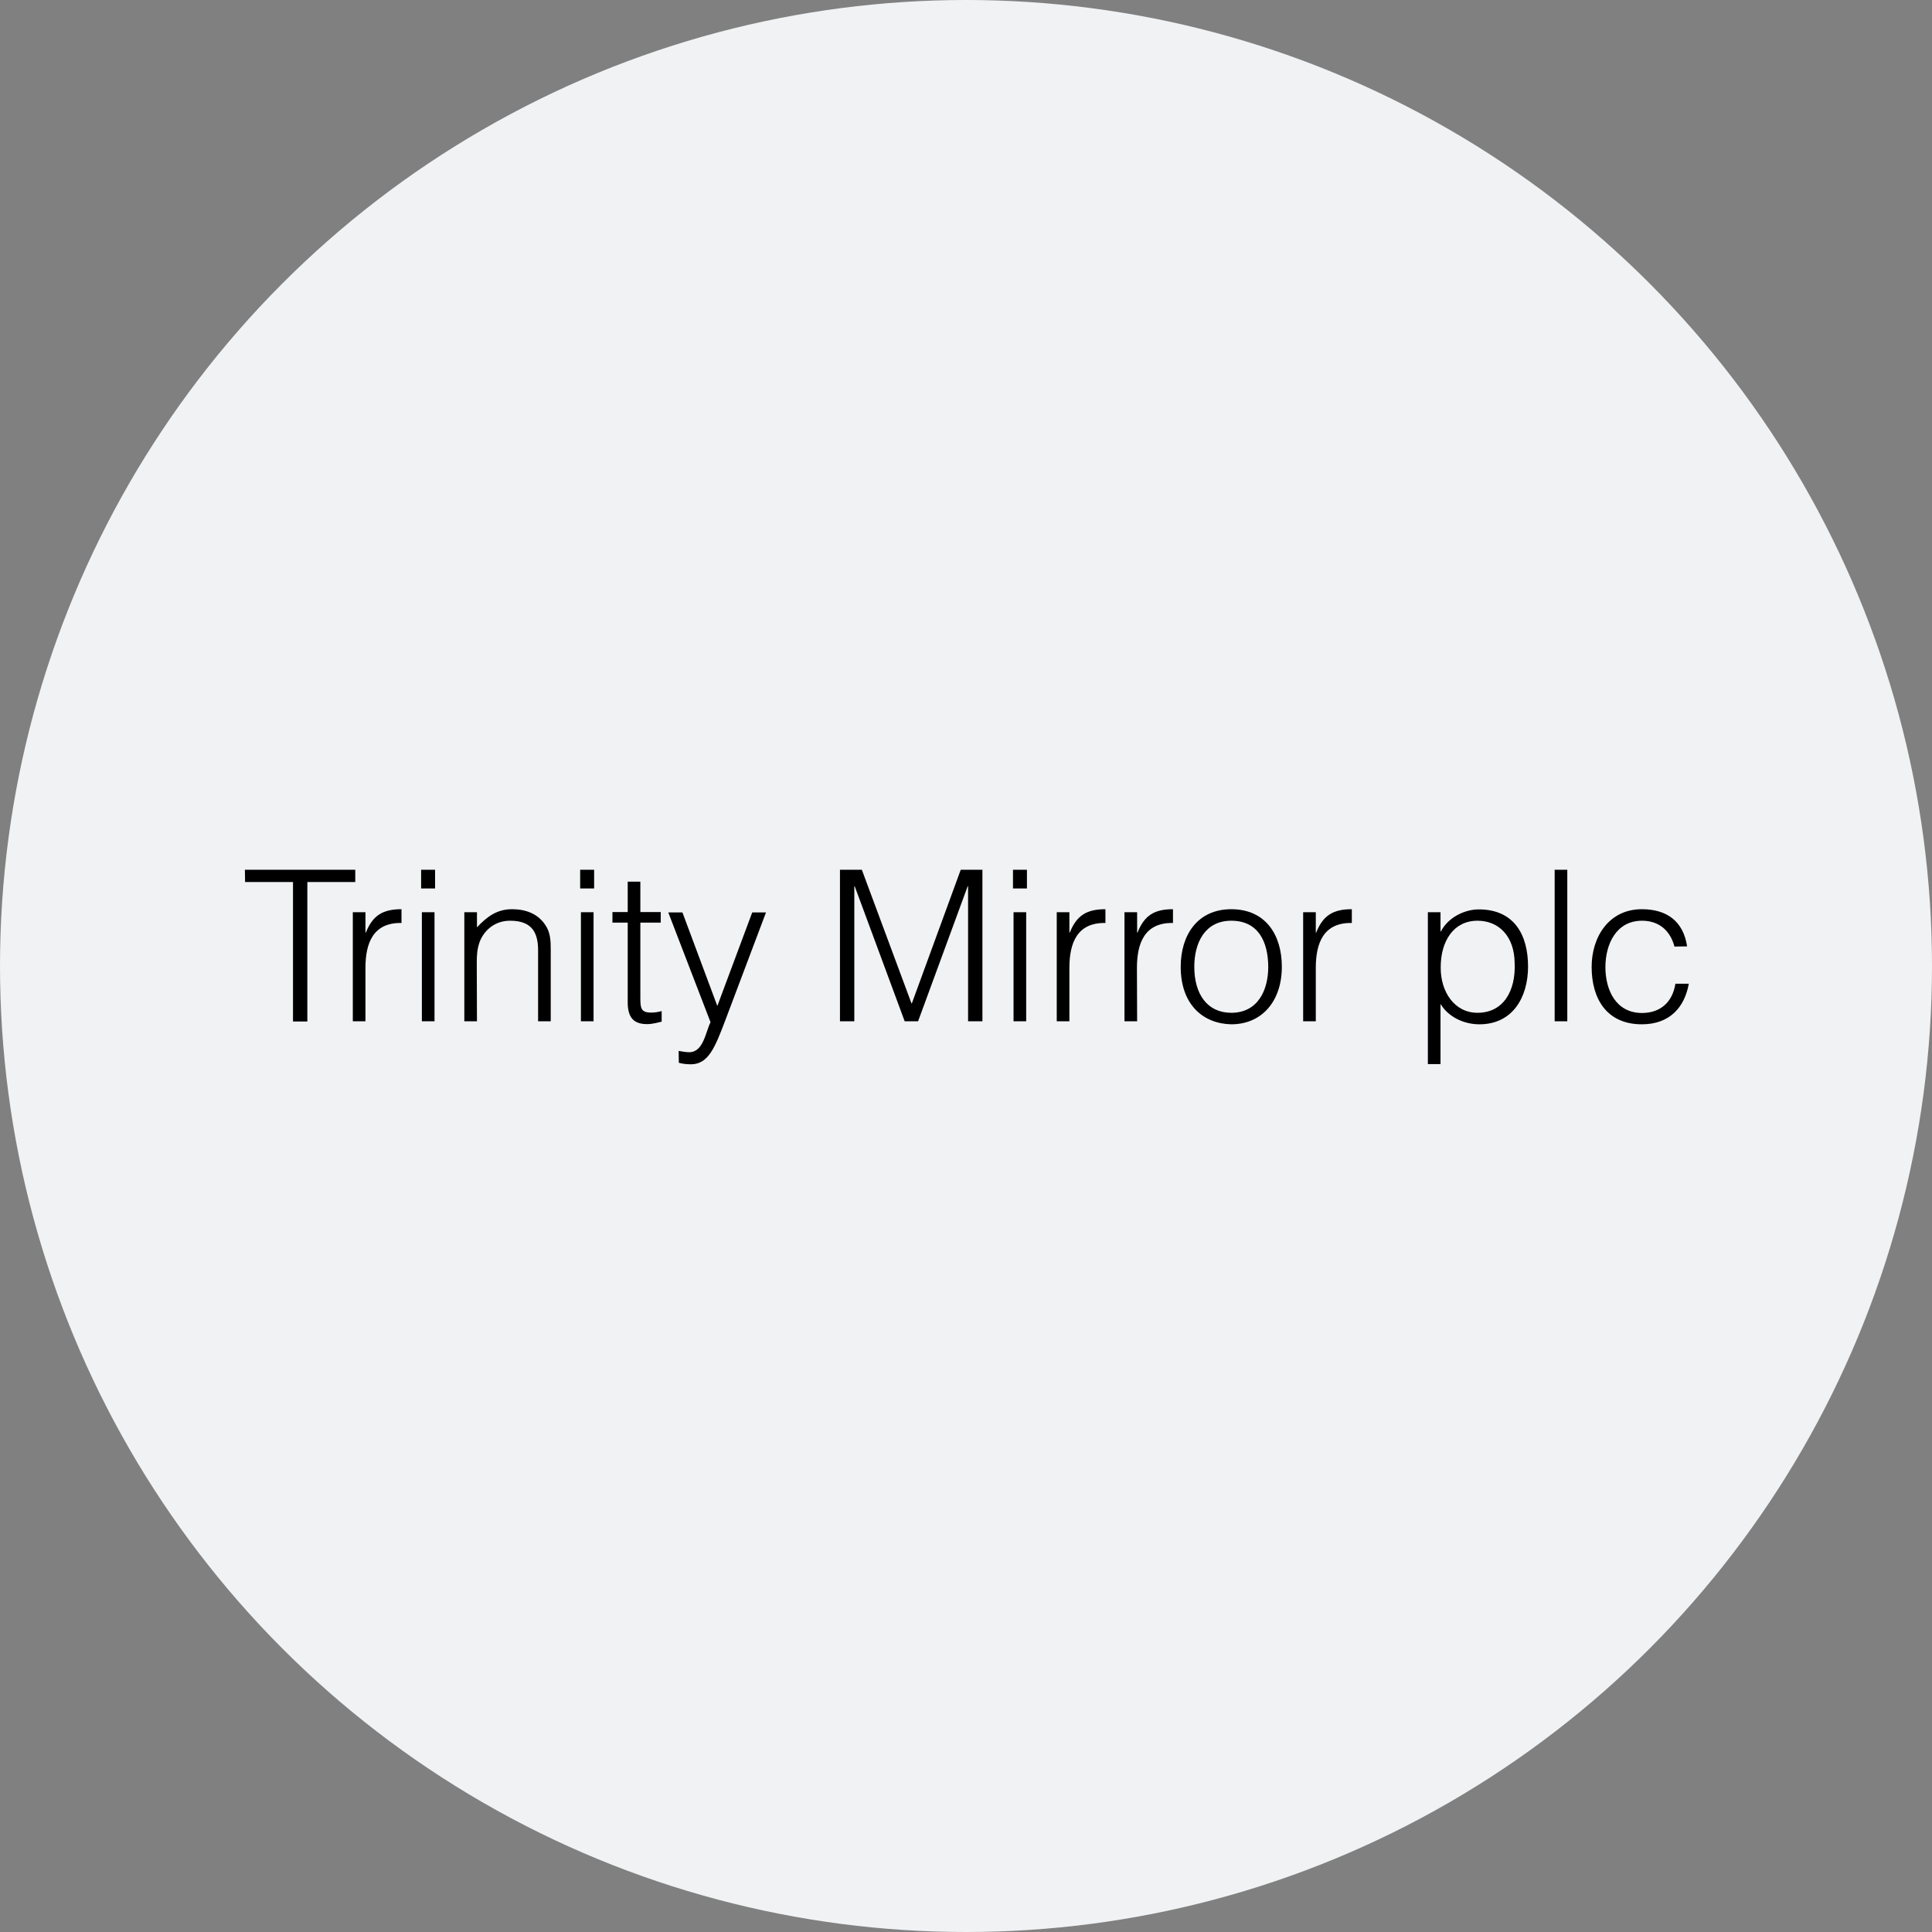 <?xml version="1.0" encoding="utf-8"?>
<!-- Generator: Adobe Illustrator 19.2.1, SVG Export Plug-In . SVG Version: 6.00 Build 0)  -->
<svg version="1.1" id="Layer_1" xmlns="http://www.w3.org/2000/svg" xmlns:xlink="http://www.w3.org/1999/xlink" x="0px" y="0px"
	 viewBox="0 0 1024 1024" enable-background="new 0 0 1024 1024" xml:space="preserve">
<rect x="0" y="0" width="1024" height="1024" fill="#808080" stroke="none"/>
<circle id="XMLID_1_" fill="#F0F2F4" cx="512" cy="512" r="512"/>
<g id="Artwork">
	<g>
		<path d="M129.8,461h58.5v6.5h-25.4v73.9h-7.6v-73.9h-25.4L129.8,461L129.8,461z"/>
		<path d="M193.7,541.3H187v-57.8h6.7v10.8h0.2c3.7-9.3,9.2-12.4,18.9-12.4v7.3c-15.1-0.3-19.1,10.8-19.1,23.8L193.7,541.3
			L193.7,541.3z"/>
		<path d="M223.2,470.9V461h7.4v9.9H223.2z M223.6,541.3v-57.8h6.7v57.8H223.6L223.6,541.3z"/>
		<path d="M252.8,541.3h-6.7v-57.8h6.7v8c5.4-5.7,10.6-9.6,18.6-9.6c7,0,13.5,2.2,17.6,8.3c2.8,4.1,2.9,8.5,2.9,13.3v37.8h-6.7
			v-37.7c0-10.4-4.2-15.6-14.9-15.6c-8.3,0-13.9,5.4-16.1,11.3c-1.3,3.7-1.5,6.9-1.5,10.9L252.8,541.3L252.8,541.3L252.8,541.3z"/>
		<path d="M307.5,470.9V461h7.4v9.9H307.5z M307.9,541.3v-57.8h6.7v57.8H307.9L307.9,541.3z"/>
		<path d="M350.7,541.5c-1.6,0.3-4.5,1.3-7.7,1.3c-6.6,0-10.3-2.9-10.3-11.5v-42.3h-8.1v-5.6h8.1v-16.1h6.7v16.1h10.8v5.6h-10.8
			v39.6c0,5.7,0.2,8.1,5.8,8.1c1.8,0,3.7-0.3,5.5-0.8L350.7,541.5C350.7,541.5,350.7,541.5,350.7,541.5z"/>
		<path d="M359.7,557c1.8,0.3,3.7,0.7,5.6,0.7c7.6,0,8.7-10.9,11.3-15.9l-22.4-58.2h7.5l18.5,49.6l18.5-49.6h7.3l-21.5,57
			c-5.5,14.5-9,23.5-18.3,23.5c-2.3,0-4.6-0.3-6.4-0.8L359.7,557L359.7,557z"/>
		<path d="M445.2,541.3V461h11.6l26.3,70.8h0.2l25.9-70.8h11.5v80.3h-7.6v-71.6h-0.2l-26.3,71.6h-7.1L453,469.7h-0.2v71.6H445.2
			L445.2,541.3z"/>
		<path d="M536.9,470.9V461h7.4v9.9H536.9z M537.2,541.3v-57.8h6.7v57.8H537.2L537.2,541.3z"/>
		<path d="M566.8,541.3h-6.7v-57.8h6.7v10.8h0.2c3.7-9.3,9.2-12.4,18.9-12.4v7.3c-15.1-0.3-19.1,10.8-19.1,23.8L566.8,541.3
			L566.8,541.3z"/>
		<path d="M602.7,541.3H596v-57.8h6.7v10.8h0.2c3.7-9.3,9.1-12.4,18.8-12.4v7.3c-15.1-0.3-19.1,10.8-19.1,23.8L602.7,541.3
			L602.7,541.3L602.7,541.3z"/>
		<path d="M625.8,512.4c0-16.8,8.9-30.5,26.8-30.5c18.1,0,26.8,13.5,26.8,30.5c0,18.3-10.6,30.5-26.8,30.5
			C637.8,542.6,625.8,532.6,625.8,512.4z M652.6,488c-14.1,0-19.6,11.9-19.6,24.4c0,14.4,6.8,24.4,19.6,24.4
			c14.1,0,19.6-12,19.6-24.4C672.1,498.8,666.7,488,652.6,488z"/>
		<path d="M697.4,541.3h-6.7v-57.8h6.7v10.8h0.2c3.7-9.3,9.2-12.4,18.9-12.4v7.3c-15.1-0.3-19.1,10.8-19.1,23.8L697.4,541.3
			L697.4,541.3z"/>
		<path d="M763.5,564h-6.7v-80.5h6.7v10.2h0.2c3.9-7.6,12.7-11.7,20.1-11.7c18.6,0,26.1,13.3,26.1,30.3c0,16.2-8.1,30.6-25.8,30.6
			c-8.1,0-16.4-3.8-20.6-10.8L763.5,564L763.5,564L763.5,564z M783.1,536.8c13.8,0,20.3-11.7,19.7-26.2
			c-0.1-14.5-8.5-22.6-19.7-22.6c-12.6,0-19.5,10.7-19.5,24.7C763.5,525.7,770.9,536.8,783.1,536.8z"/>
		<path d="M824,541.3V461h6.7v80.3H824L824,541.3z"/>
		<path d="M887.5,501.7c-2.3-8.6-8.3-13.7-17.2-13.7c-13.7,0-19.4,12.5-19.4,24.6c0,12.2,5.6,24.3,19.4,24.3
			c9.9,0,16.2-5.9,17.7-15.5h7.1c-2.3,12.8-10.4,21.5-24.9,21.5c-18.4,0-26.6-13.3-26.6-30.4c0-16.1,9.3-30.6,26.6-30.6
			c13.3,0,22,6.4,24,19.7L887.5,501.7L887.5,501.7z"/>
	</g>
</g>
</svg>
